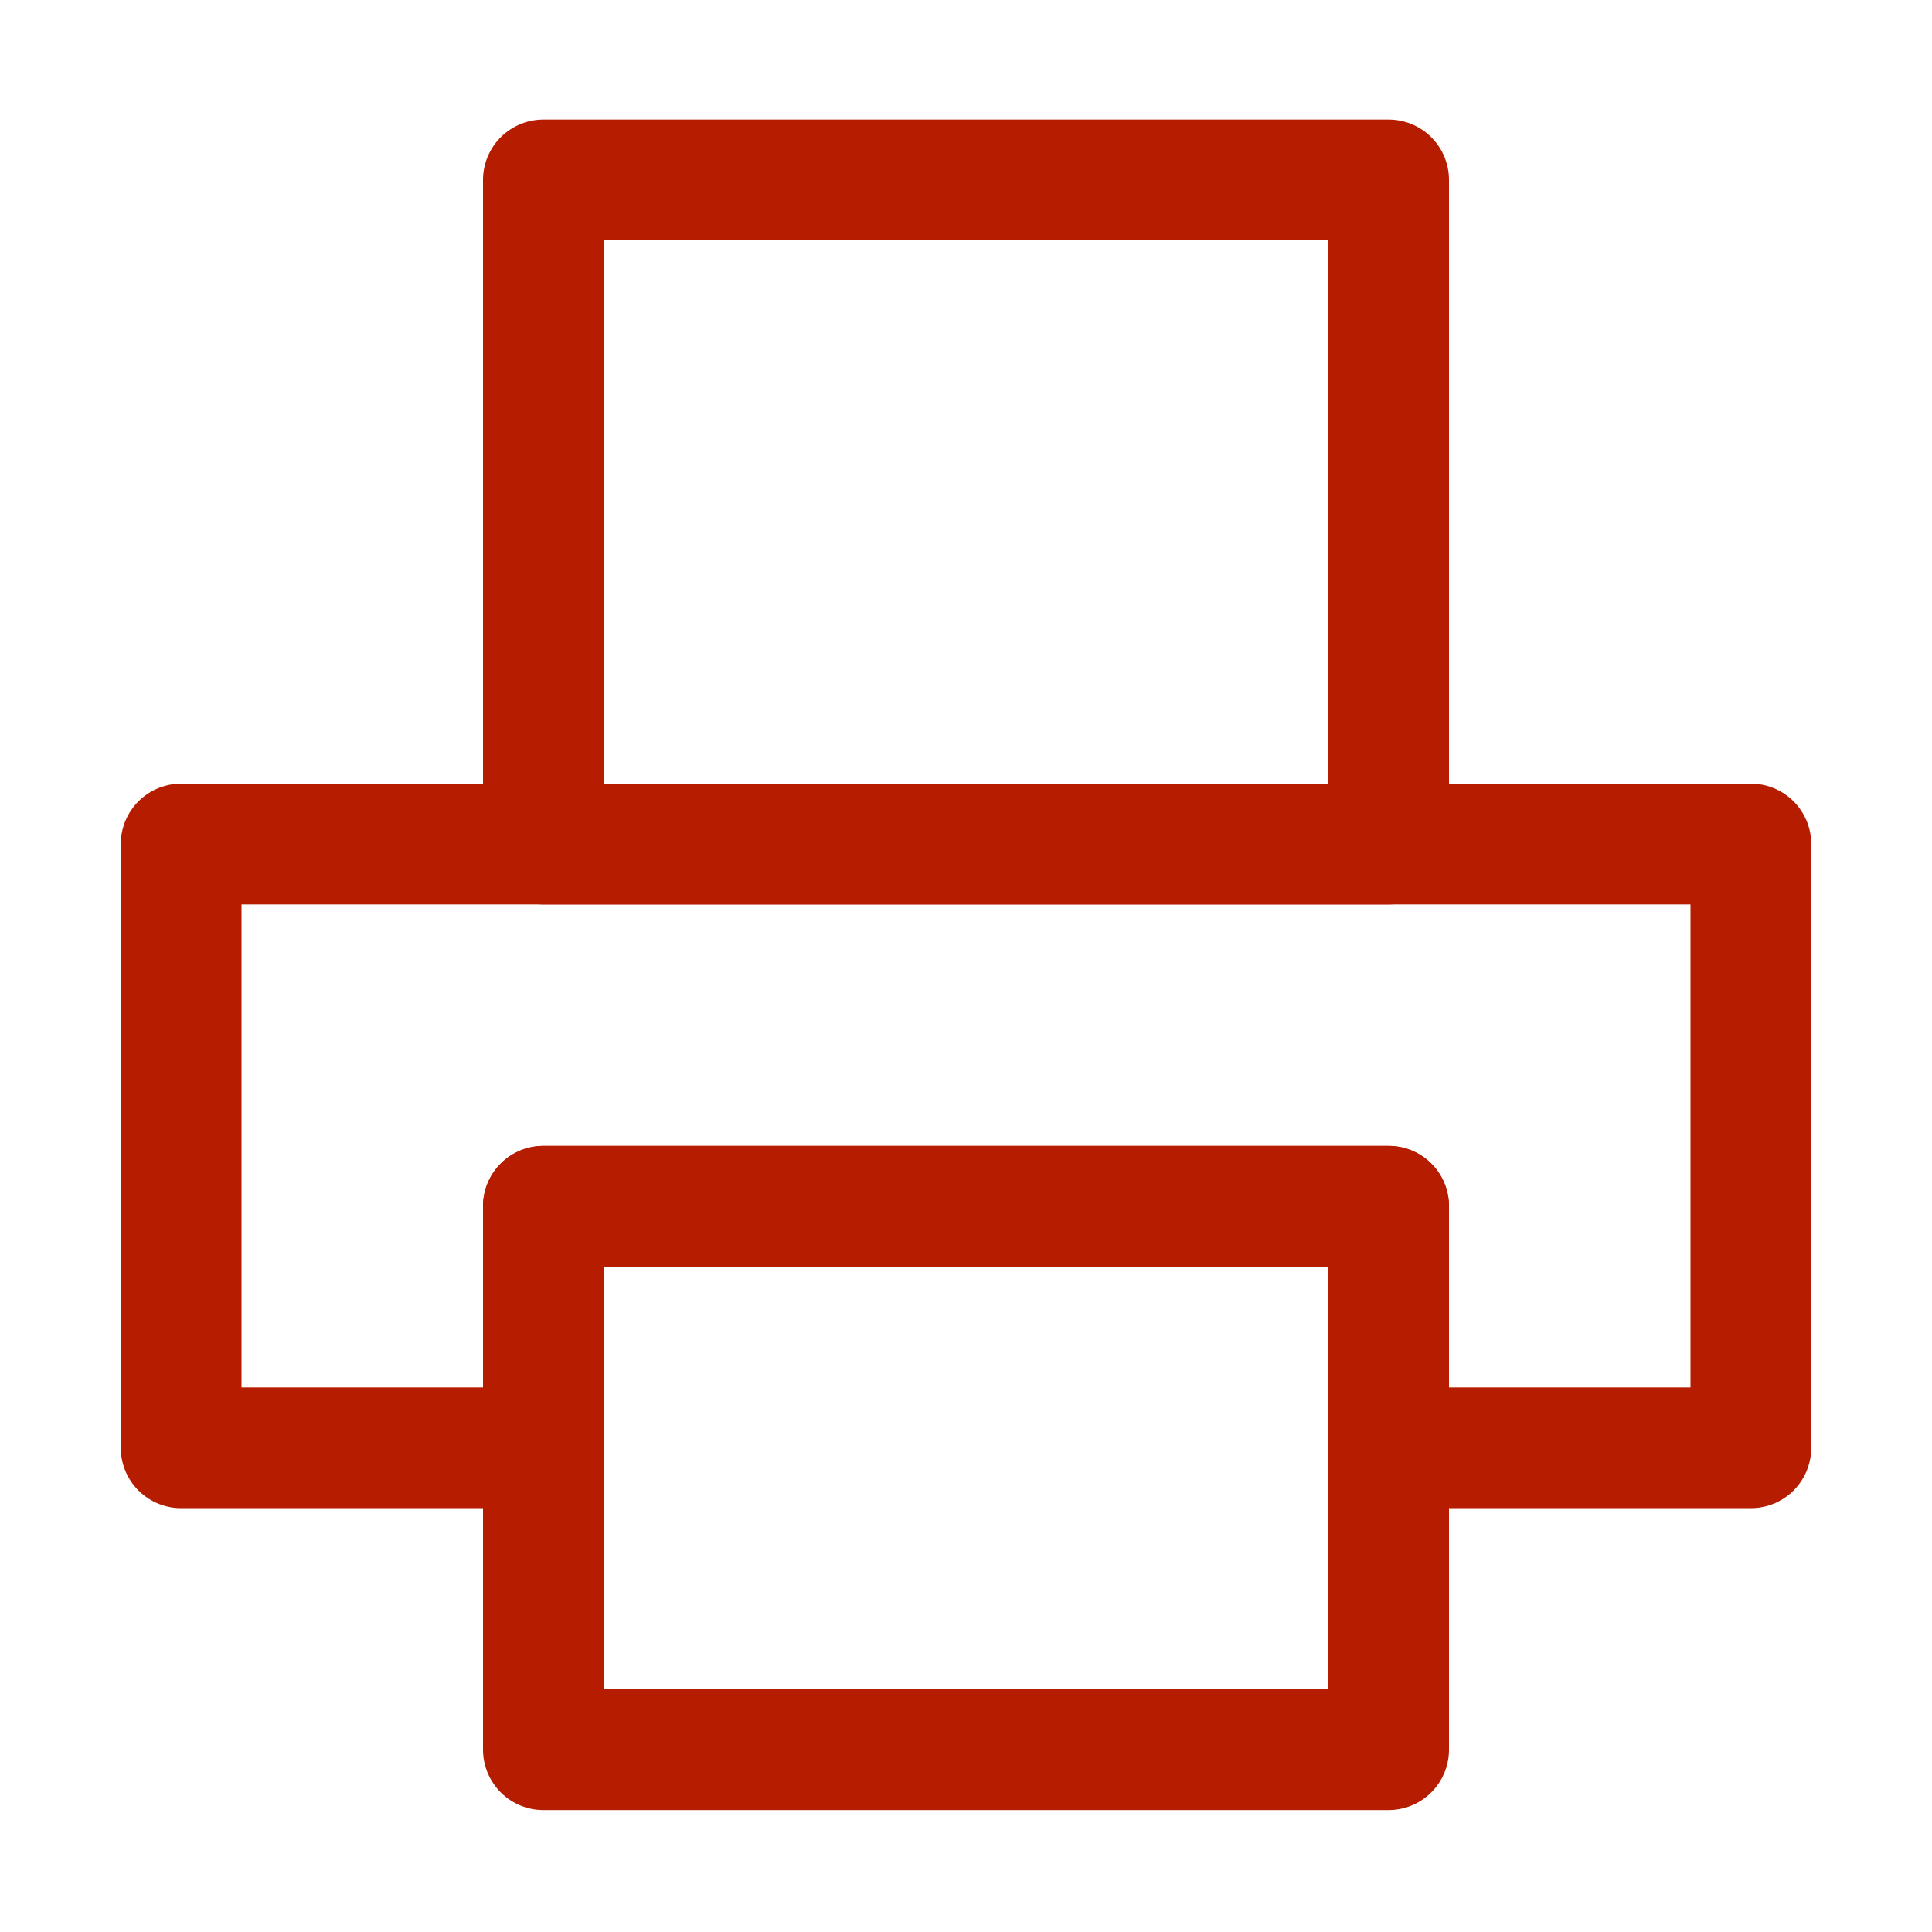 <svg xmlns="http://www.w3.org/2000/svg" viewBox="0 0 16 16"><defs><style>.a{fill:none;stroke:#b51c00;stroke-linecap:round;stroke-linejoin:round;}</style></defs><title>ico_lfs_print</title><polygon class="a" points="1.5 6.99 1.5 11.99 4.5 11.99 4.5 9.99 11.5 9.99 11.5 11.99 14.5 11.99 14.5 6.99 1.5 6.99"/><rect class="a" x="4.5" y="9.99" width="7" height="4.5"/><rect class="a" x="4.5" y="1.49" width="7" height="5.5"/></svg>